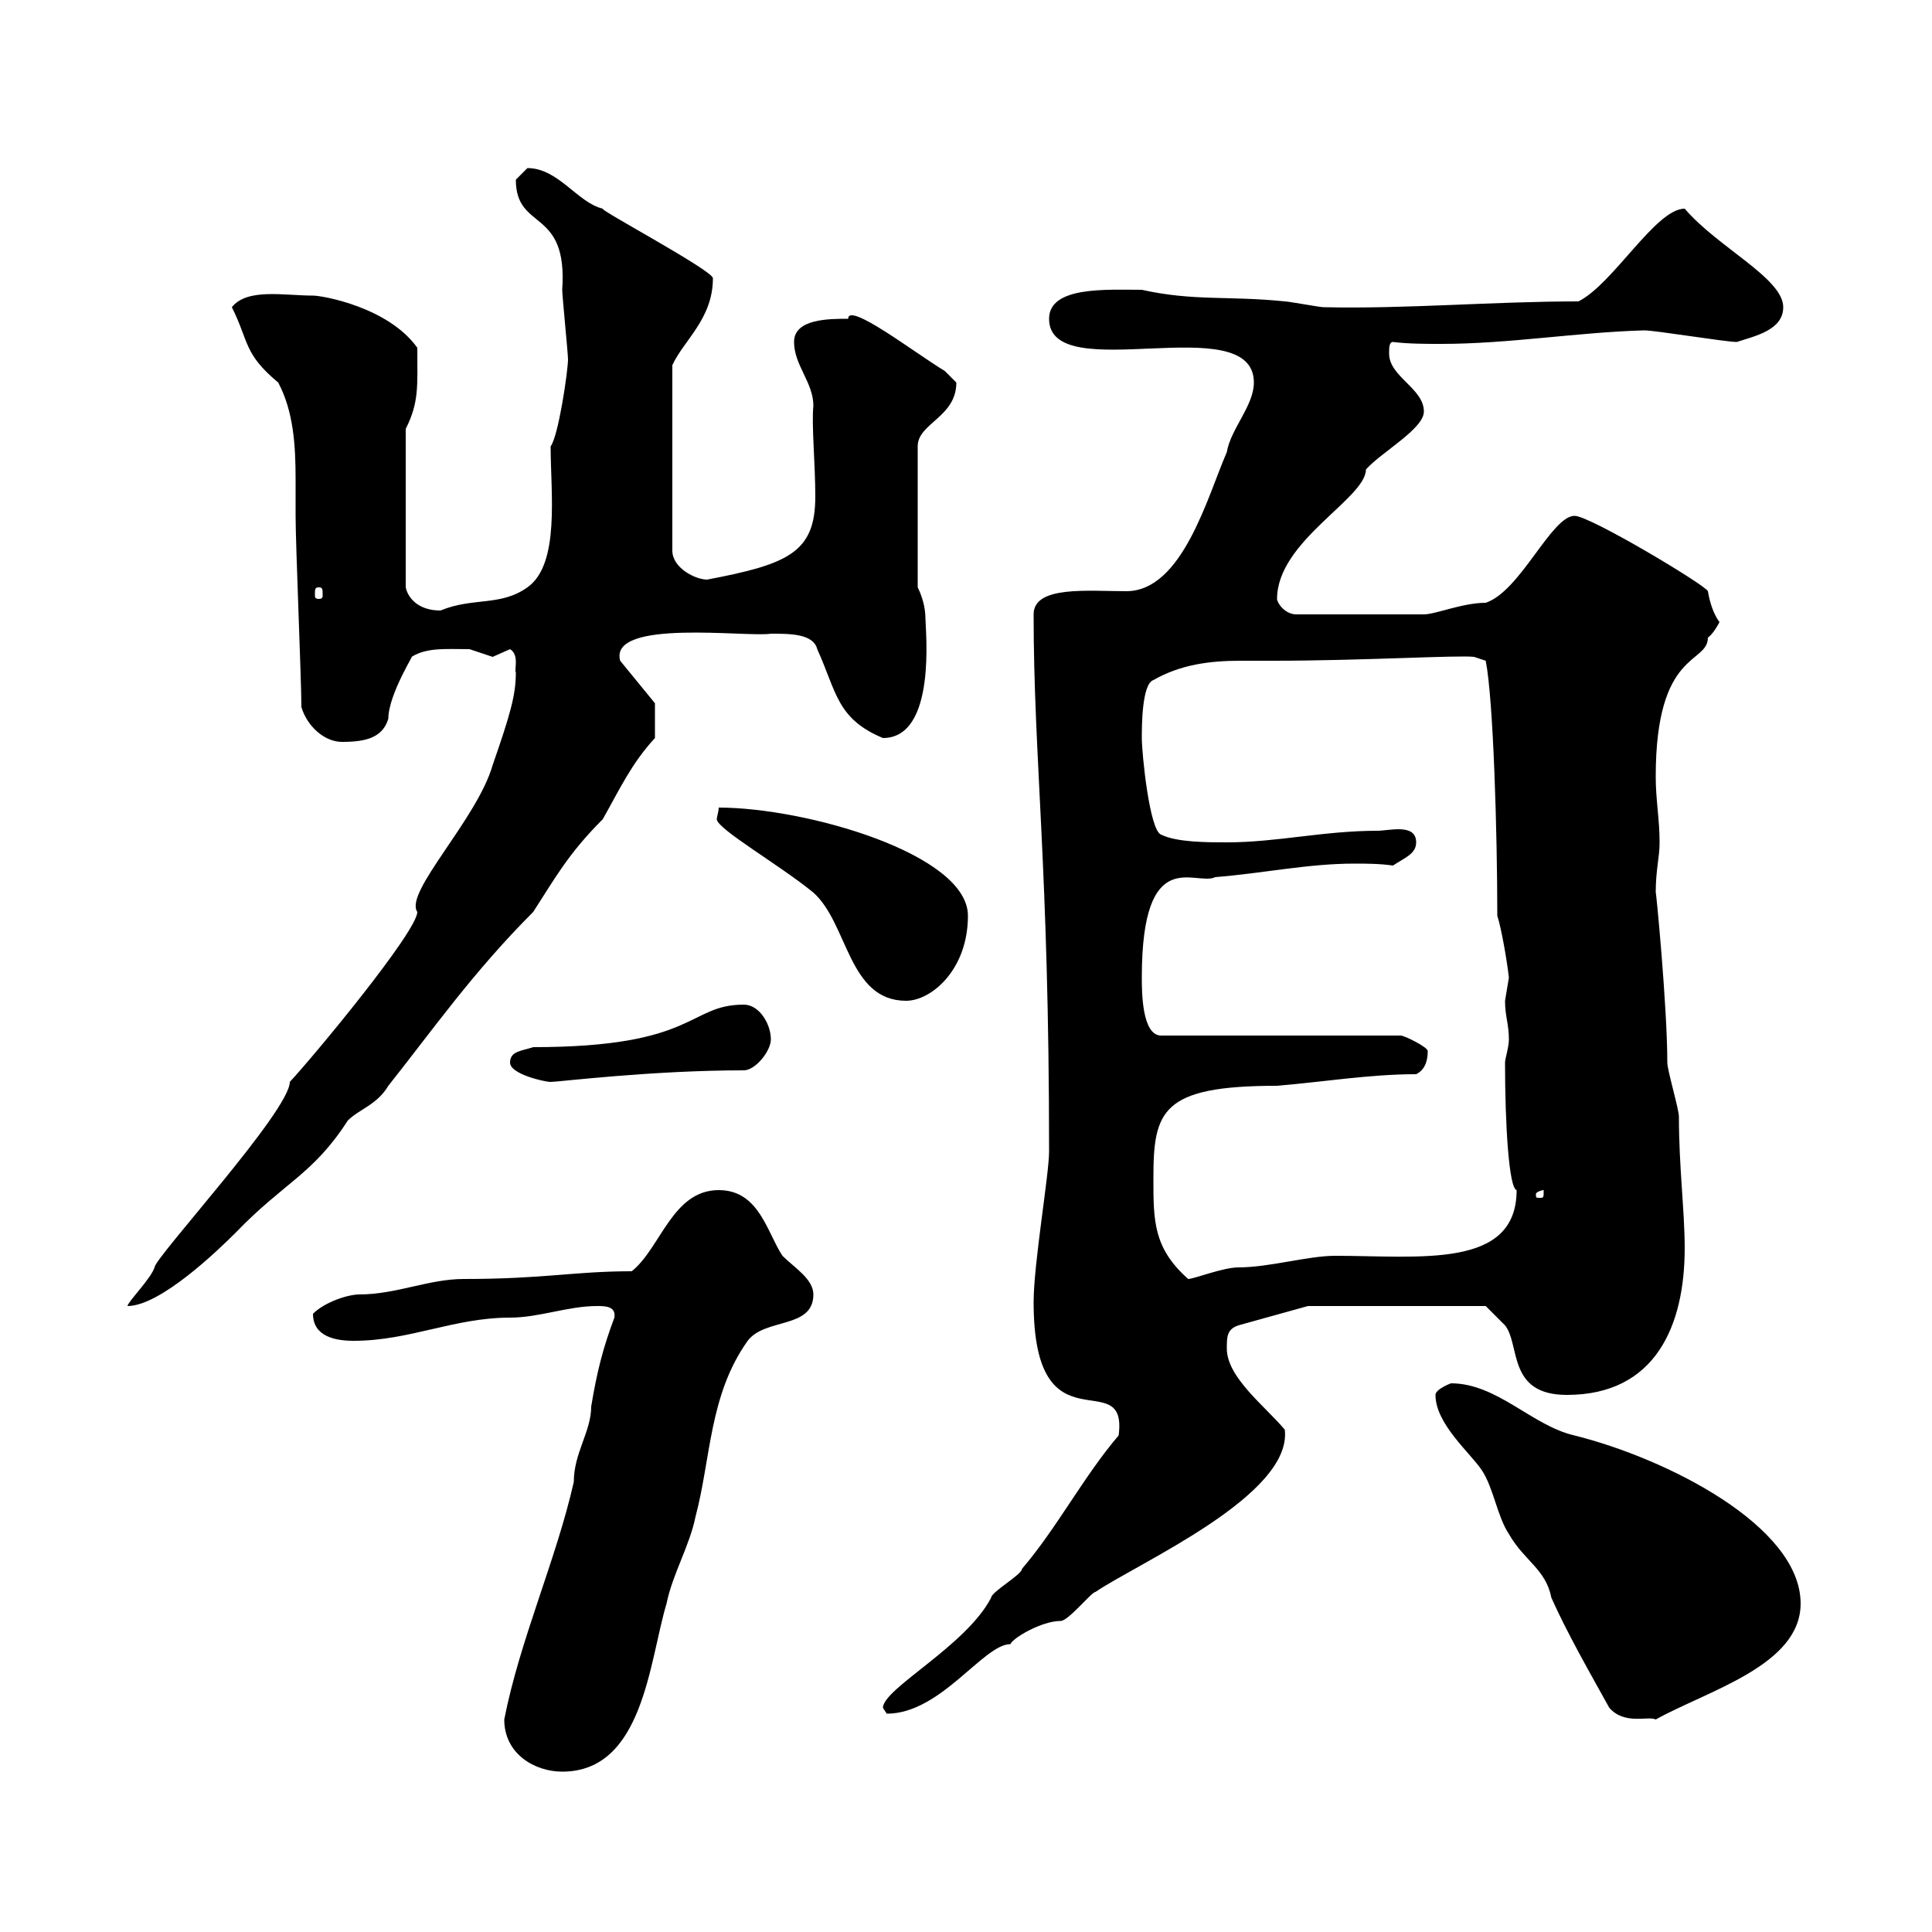 <svg xmlns="http://www.w3.org/2000/svg" xmlns:xlink="http://www.w3.org/1999/xlink" width="300" height="300"><path d="M78.30 267C78.30 272.40 83.10 275.10 87.30 275.10C99.90 275.10 100.80 258 103.50 249C104.40 244.50 107.10 240 108 235.50C110.40 226.50 110.10 216.60 116.10 208.20C118.80 204.60 126.30 206.40 126.30 201C126.30 198.60 123.30 196.80 121.50 195C119.10 191.40 117.90 184.80 111.60 184.80C104.40 184.80 102.60 193.80 98.10 197.40C89.10 197.40 84.60 198.60 72 198.60C66.60 198.60 61.50 201 55.80 201C54 201 50.40 202.20 48.60 204C48.60 207.60 52.20 208.20 54.90 208.20C63.60 208.20 70.50 204.60 79.20 204.60C83.70 204.60 88.20 202.80 92.70 202.80C93.90 202.80 95.70 202.80 95.40 204.60C93.60 209.40 92.70 213 91.80 218.40C91.80 222.30 89.10 225.60 89.10 230.10C86.40 242.10 80.70 254.70 78.30 267ZM249.90 265.20C252.30 267.90 255.90 266.40 257.10 267C265.20 262.50 279.60 258.60 279.60 249C279.60 237 258.90 226.50 244.50 222.90C237.90 221.40 232.50 214.80 225.30 214.80C225.30 214.80 222.90 215.70 222.90 216.60C222.90 221.10 228.30 225.60 230.10 228.30C231.90 231 232.50 235.50 234.30 238.20C236.70 242.40 240 243.60 240.90 248.10C243.30 253.50 246.90 259.80 249.90 265.20ZM137.10 265.20C137.10 265.20 137.70 266.10 137.70 266.10C146.10 266.10 152.70 255.30 156.90 255.30C157.20 254.40 161.70 251.70 164.70 251.70C165.90 251.70 169.50 247.20 170.10 247.20C176.70 242.70 200.70 232.20 199.50 222C196.50 218.40 190.50 213.90 190.50 209.40C190.50 207.60 190.50 206.40 192.30 205.80L203.10 202.80L230.70 202.80C230.70 202.80 232.50 204.60 233.70 205.80C236.10 208.80 234 216.60 243.30 216.60C257.10 216.60 261.60 205.80 261.60 193.80C261.60 188.10 260.70 181.20 260.70 173.40C260.70 172.20 258.90 166.20 258.90 165C258.90 156.30 257.10 137.70 257.10 138.60C257.10 135 257.70 133.20 257.70 130.80C257.70 127.20 257.10 124.20 257.10 120.60C257.10 100.80 265.20 103.20 265.20 99C266.10 98.40 267 96.60 267 96.60C266.10 95.40 265.50 93.60 265.20 91.80C264.90 90.90 246.90 80.10 244.50 80.10C240.90 80.10 236.10 91.80 230.70 93.60C227.10 93.60 222.90 95.40 221.10 95.40L201.30 95.40C199.50 95.40 198.30 93.60 198.30 93C198.30 84 212.10 77.40 212.10 72.90C214.50 70.20 221.10 66.60 221.10 63.90C221.10 60.30 215.70 58.50 215.70 54.90C215.70 54 215.70 53.10 216.30 53.10C218.70 53.40 221.40 53.40 223.80 53.40C234.30 53.40 244.80 51.60 255.30 51.30C257.10 51.30 267.90 53.10 269.70 53.10C272.40 52.20 276.90 51.30 276.90 47.70C276.90 43.20 266.70 38.40 261.60 32.40C257.10 32.40 250.50 44.10 245.10 46.80C231.90 46.80 218.10 48 205.50 47.70C204.90 47.70 200.10 46.80 199.50 46.80C190.80 45.90 185.40 46.80 177.30 45C171.90 45 162.90 44.40 162.90 49.50C162.90 60.30 194.70 47.70 194.70 59.40C194.70 63 191.10 66.60 190.50 70.20C187.50 77.10 183.60 91.80 174.90 91.80C168.90 91.80 160.50 90.90 160.50 95.40C160.50 117.90 162.90 134.40 162.90 178.80C162.90 182.40 160.50 196.20 160.50 202.20C160.50 225.90 175.20 211.50 173.70 222.90C168.30 229.20 164.10 237.30 158.70 243.60C158.70 244.50 153.90 247.20 153.90 248.10C150 255.60 137.10 262.20 137.10 265.20ZM80.10 104.40C80.10 108 79.20 111 76.50 118.80C74.10 127.20 62.70 138.60 64.80 141.60C64.80 144.60 48.90 163.80 45 168C45 172.50 24 195.30 24 196.80C23.40 198.60 19.80 202.20 19.80 202.80C24.90 202.80 33.90 194.10 36.60 191.40C44.10 183.60 48.60 182.40 54 174C55.80 172.20 58.50 171.60 60.30 168.60C67.20 159.90 73.50 150.90 82.80 141.60C86.10 136.50 88.20 132.60 93.60 127.20C96.30 122.40 98.10 118.50 101.70 114.60C101.70 111.30 101.70 109.80 101.70 109.20L96.30 102.60C94.50 96 116.10 99 119.70 98.40C122.70 98.40 126.30 98.40 126.90 100.80C129.90 107.40 129.90 111.60 137.10 114.60C145.50 114.60 143.70 97.80 143.70 96C143.70 94.20 143.10 92.40 142.50 91.20L142.50 69.30C142.50 65.70 148.50 64.80 148.50 59.40C148.50 59.40 146.70 57.60 146.70 57.60C142.20 54.90 131.70 46.80 131.70 49.50C128.70 49.50 123.30 49.50 123.30 53.10C123.30 56.70 126.30 59.40 126.30 63C126 66 126.60 72 126.60 77.10C126.60 85.80 122.40 87.60 109.80 90C108 90 104.40 88.20 104.40 85.50L104.40 56.70C106.20 52.80 110.70 49.50 110.70 43.20C110.70 42 92.70 32.40 93.60 32.40C89.70 31.50 86.70 26.10 81.90 26.10C81.90 26.10 80.10 27.90 80.10 27.90C80.10 36 88.20 32.10 87.30 45C87.30 45.90 88.20 54.90 88.20 55.80C88.20 57.60 86.70 67.80 85.50 69.30C85.50 76.50 87 87.60 81.90 91.20C77.70 94.20 73.50 92.70 68.40 94.80C64.80 94.80 63.30 92.70 63 91.20L63 66.60C65.10 62.40 64.80 60 64.80 54C60.30 47.70 50.10 45.90 48.60 45.90C44.10 45.90 38.40 44.70 36 47.70C38.70 53.10 37.80 54.90 43.20 59.40C45.60 63.90 45.90 69.30 45.90 74.40C45.90 76.50 45.90 78.30 45.90 80.10C45.90 84.60 46.80 105.60 46.80 109.80C47.70 112.80 50.40 115.20 53.10 115.20C56.70 115.20 59.40 114.60 60.30 111.60C60.30 107.70 64.80 100.80 63.90 102C66.30 100.50 69.30 100.80 72.90 100.80C72.90 100.80 76.50 102 76.50 102C76.50 102 79.20 100.80 79.20 100.80C80.70 101.70 79.80 104.10 80.10 104.40ZM179.10 183C179.10 172.50 180.30 168.60 198.30 168.60C205.50 168 212.70 166.80 219.90 166.80C221.10 166.20 221.70 165 221.70 163.20C221.70 162.60 218.10 160.80 217.50 160.80L180.30 160.80C177.30 160.80 177.30 153.90 177.30 151.80C177.30 130.80 185.70 137.70 188.70 136.20C196.20 135.60 203.10 134.10 210.30 134.10C212.10 134.10 214.20 134.10 216.30 134.40C218.10 133.20 219.90 132.60 219.90 130.80C219.90 127.80 215.70 129 213.90 129C205.50 129 198.30 130.80 190.50 130.80C187.50 130.80 182.70 130.80 180.30 129.60C178.50 129 177.30 117 177.30 114.60C177.30 112.80 177.30 106.20 179.10 105.60C183.30 103.20 187.80 102.60 192.60 102.60C194.40 102.60 196.20 102.60 197.70 102.60C211.50 102.60 226.50 101.70 228.90 102L230.70 102.60C231.90 108.60 232.50 129.60 232.50 142.20C233.10 144 234 149.10 234.30 151.80C234.30 151.80 233.70 155.40 233.70 155.40C233.70 157.80 234.30 159 234.30 161.40C234.30 162.60 233.70 164.40 233.70 165C233.70 174.60 234.30 184.50 235.50 184.80C235.50 197.10 220.50 195 207.30 195C203.10 195 197.10 196.80 192.30 196.80C189.90 196.80 185.40 198.60 184.50 198.60C179.10 193.80 179.10 189.60 179.10 183ZM239.70 184.80C239.70 186 239.70 186 239.10 186C238.50 186 238.50 186 238.50 185.40C238.50 185.10 239.40 184.80 239.70 184.80C239.70 184.80 239.70 184.80 239.70 184.80ZM79.20 165C79.20 166.80 84.60 168 85.50 168C86.70 168 101.10 166.20 115.50 166.20C117.30 166.20 119.70 163.20 119.70 161.40C119.70 159 117.90 156 115.50 156C106.80 156 108.30 162.60 82.80 162.60C81 163.20 79.20 163.20 79.20 165ZM111.60 125.40C111.60 126 111.30 126.90 111.30 127.20C111.30 128.70 121.20 134.40 126.30 138.60C131.70 143.40 131.70 155.40 140.70 155.40C144.60 155.40 150.30 150.60 150.30 142.20C150.30 132.60 125.10 125.40 111.60 125.40ZM49.50 91.20C50.10 91.20 50.10 91.50 50.10 92.40C50.10 92.70 50.10 93 49.50 93C48.90 93 48.90 92.70 48.90 92.40C48.90 91.50 48.90 91.20 49.50 91.20Z"/></svg>